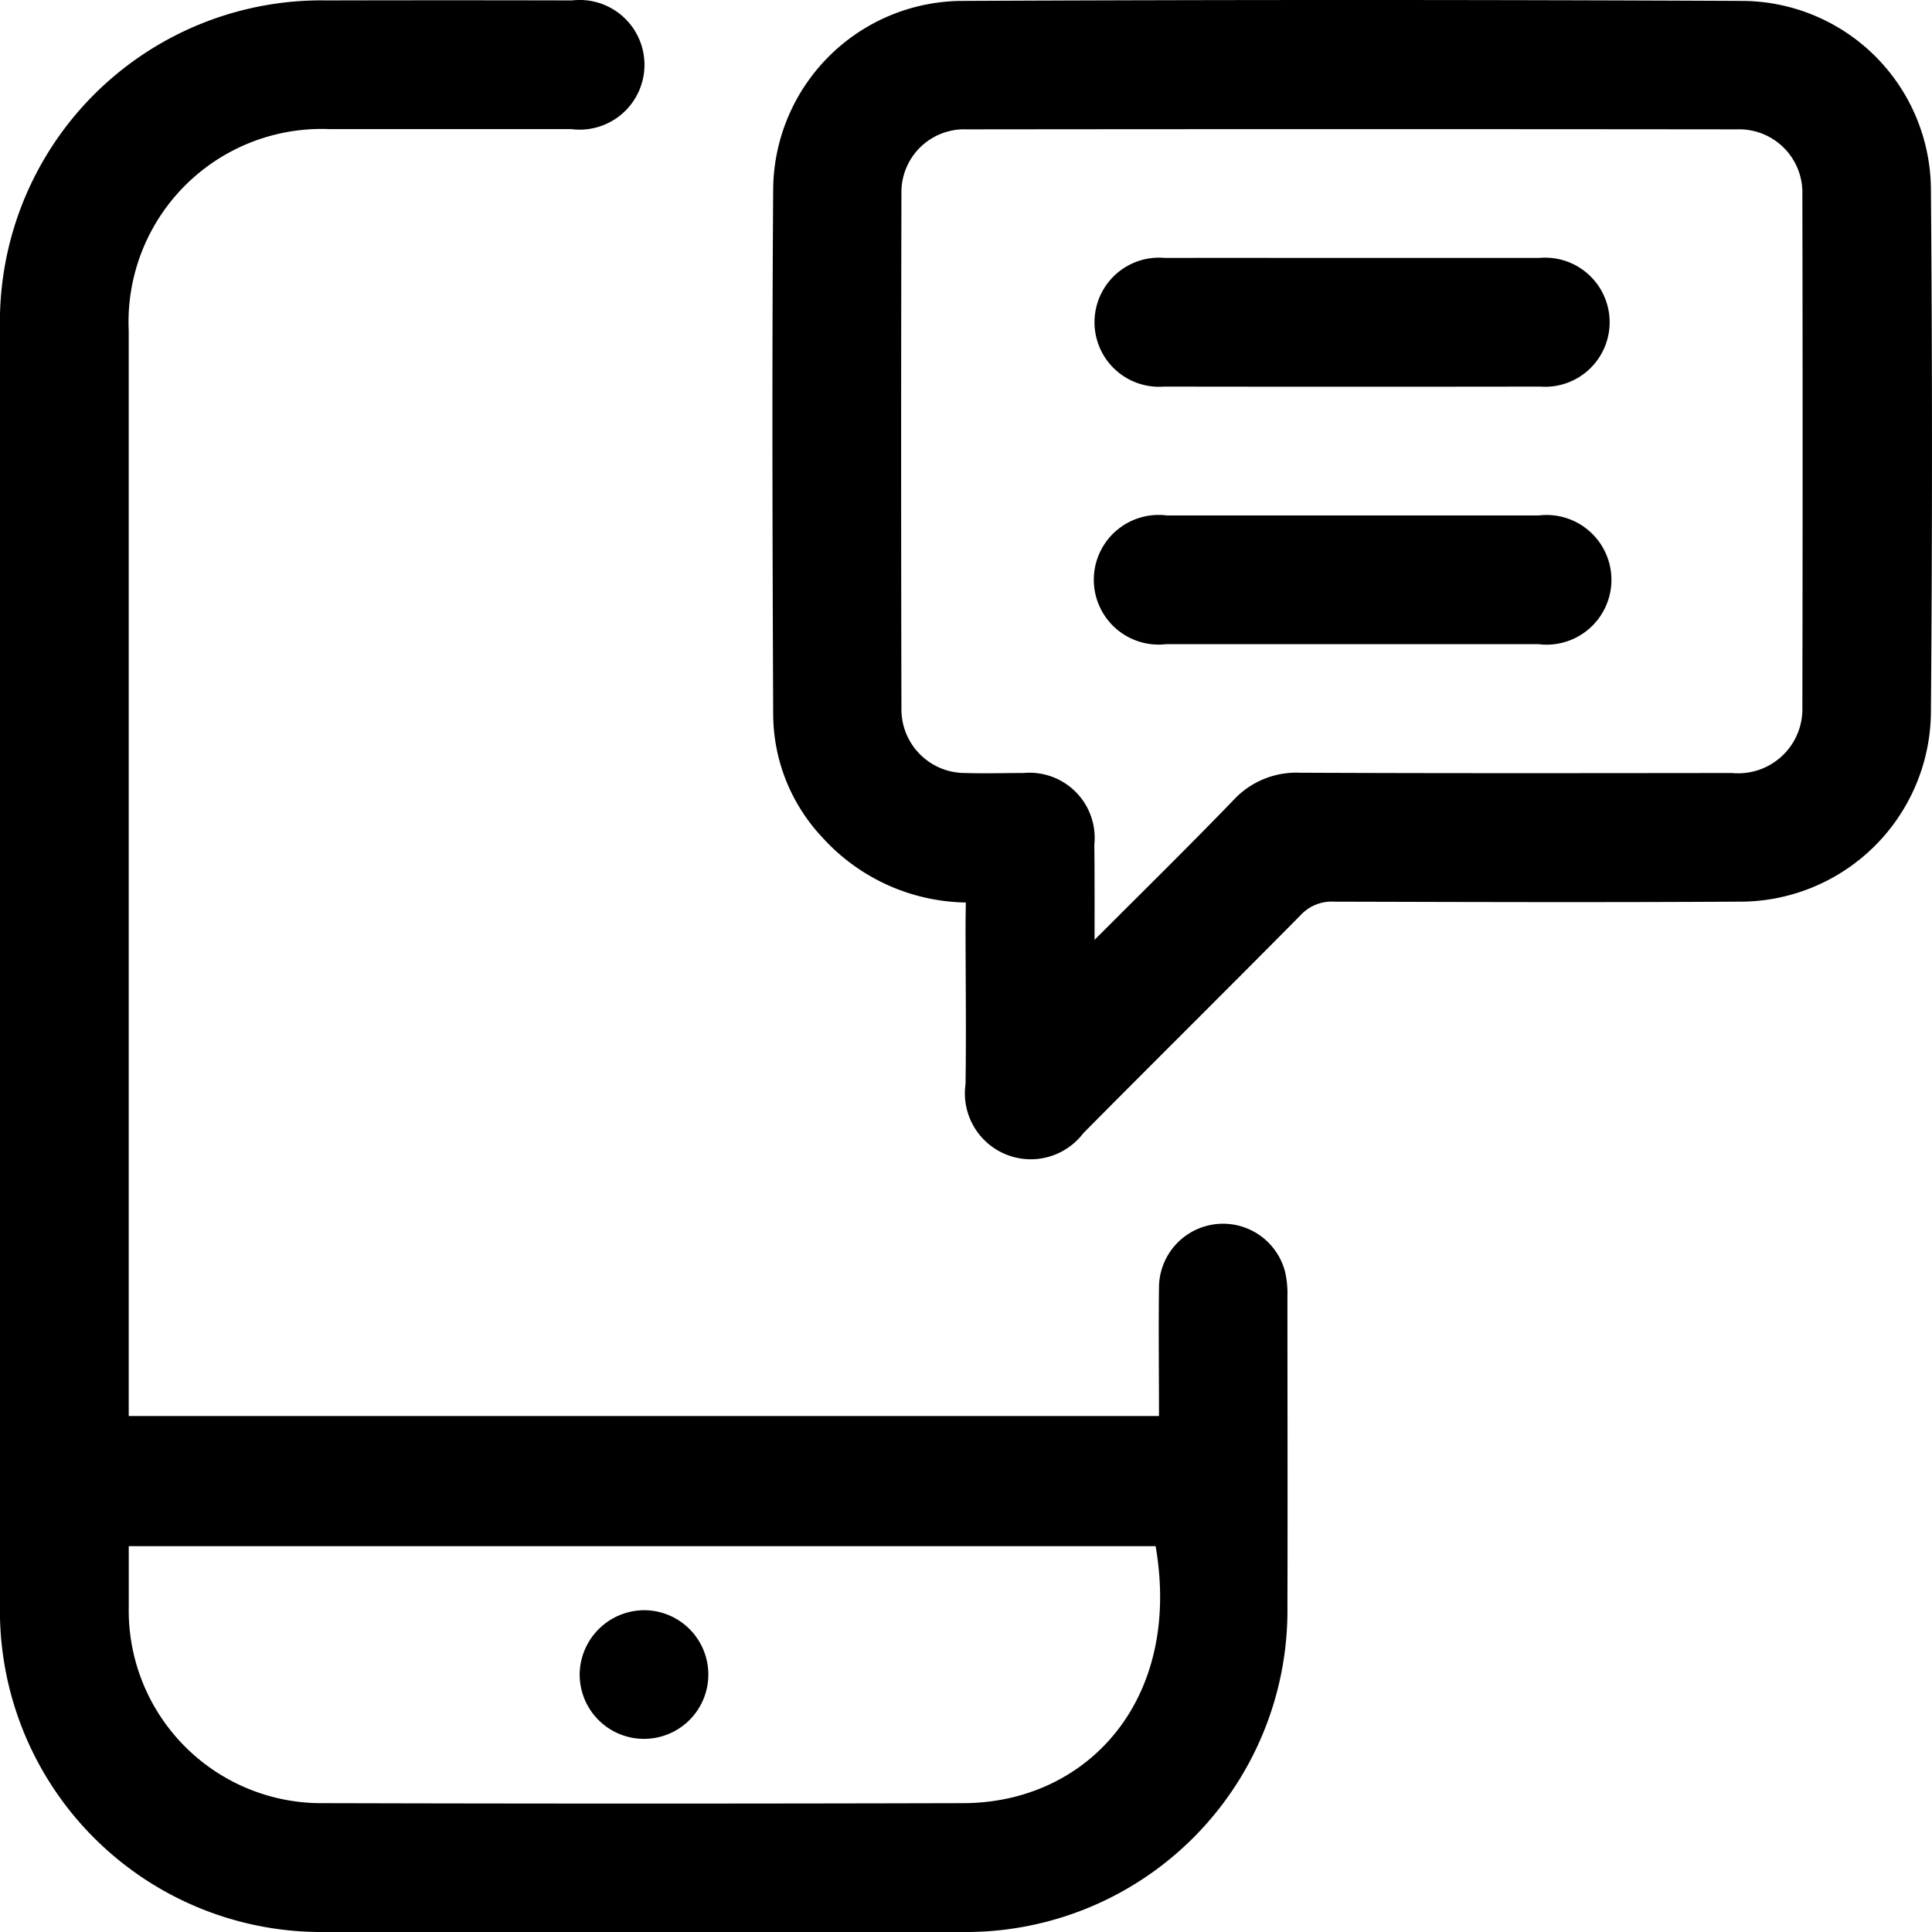 <svg xmlns="http://www.w3.org/2000/svg" width="41.714" height="41.721" viewBox="0 0 41.714 41.721">
  <g id="Grupo_3824" data-name="Grupo 3824" transform="translate(-10.02 -122.394)">
    <path id="Caminho_11498" data-name="Caminho 11498" d="M12.8,153.012H35.044c0-.941-.012-1.864,0-2.786a1.383,1.383,0,0,1,2.726-.313,2.119,2.119,0,0,1,.047.516c0,2.23.007,4.46,0,6.69a6.944,6.944,0,0,1-7.018,7.033q-6.884.014-13.768,0a6.94,6.94,0,0,1-7.012-7.037q-.008-13.813,0-27.627a6.941,6.941,0,0,1,7.052-7.041q2.649-.006,5.3,0a1.4,1.4,0,1,1-.014,2.779c-1.737,0-3.474,0-5.212,0a4.169,4.169,0,0,0-4.346,4.346q0,11.511,0,23.022Zm0,2.809c0,.47,0,.9,0,1.332a4.159,4.159,0,0,0,4.213,4.217q6.907.018,13.813,0c2.643-.008,4.723-2.2,4.145-5.548Z" transform="translate(0 -0.044)"/>
    <path id="Caminho_11499" data-name="Caminho 11499" d="M157.907,141.88a4.267,4.267,0,0,1-3.1-1.408,3.9,3.9,0,0,1-1.059-2.64c-.016-3.794-.027-7.588,0-11.381a4.1,4.1,0,0,1,4.025-4.037q8.469-.04,16.938,0a4.092,4.092,0,0,1,4.033,4.028q.047,5.69,0,11.381a4.124,4.124,0,0,1-4.161,4.039c-2.91.017-5.82.008-8.73,0a.912.912,0,0,0-.719.293c-1.557,1.575-3.132,3.133-4.691,4.707a1.423,1.423,0,0,1-2.542-1.06c.017-1.158,0-2.317,0-3.475Zm2.78.806c1.067-1.068,2.048-2.031,3-3.018a1.846,1.846,0,0,1,1.428-.59c3.112.014,6.224.009,9.336.006a1.386,1.386,0,0,0,1.518-1.422q.011-5.538,0-11.075a1.364,1.364,0,0,0-1.406-1.4q-8.316-.009-16.632,0a1.357,1.357,0,0,0-1.414,1.39q-.013,5.559,0,11.119a1.373,1.373,0,0,0,1.376,1.388c.419.013.839,0,1.259,0a1.407,1.407,0,0,1,1.53,1.544C160.689,141.275,160.687,141.92,160.687,142.686Z" transform="translate(-127.034)"/>
    <path id="Caminho_11500" data-name="Caminho 11500" d="M119.261,421.993a1.389,1.389,0,1,1-1.4,1.363A1.4,1.4,0,0,1,119.261,421.993Z" transform="translate(-95.325 -264.833)"/>
    <path id="Caminho_11501" data-name="Caminho 11501" d="M219.249,170.377c1.346,0,2.693,0,4.039,0a1.394,1.394,0,1,1,.021,2.778q-4.06.006-8.121,0a1.394,1.394,0,1,1,.022-2.778C216.556,170.374,217.9,170.377,219.249,170.377Z" transform="translate(-180.036 -42.414)"/>
    <path id="Caminho_11502" data-name="Caminho 11502" d="M219.244,218.3c1.346,0,2.692,0,4.039,0a1.4,1.4,0,1,1-.011,2.779q-4.017,0-8.034,0a1.4,1.4,0,1,1,.011-2.779Q217.246,218.3,219.244,218.3Z" transform="translate(-180.036 -84.777)"/>
  </g>
</svg>
